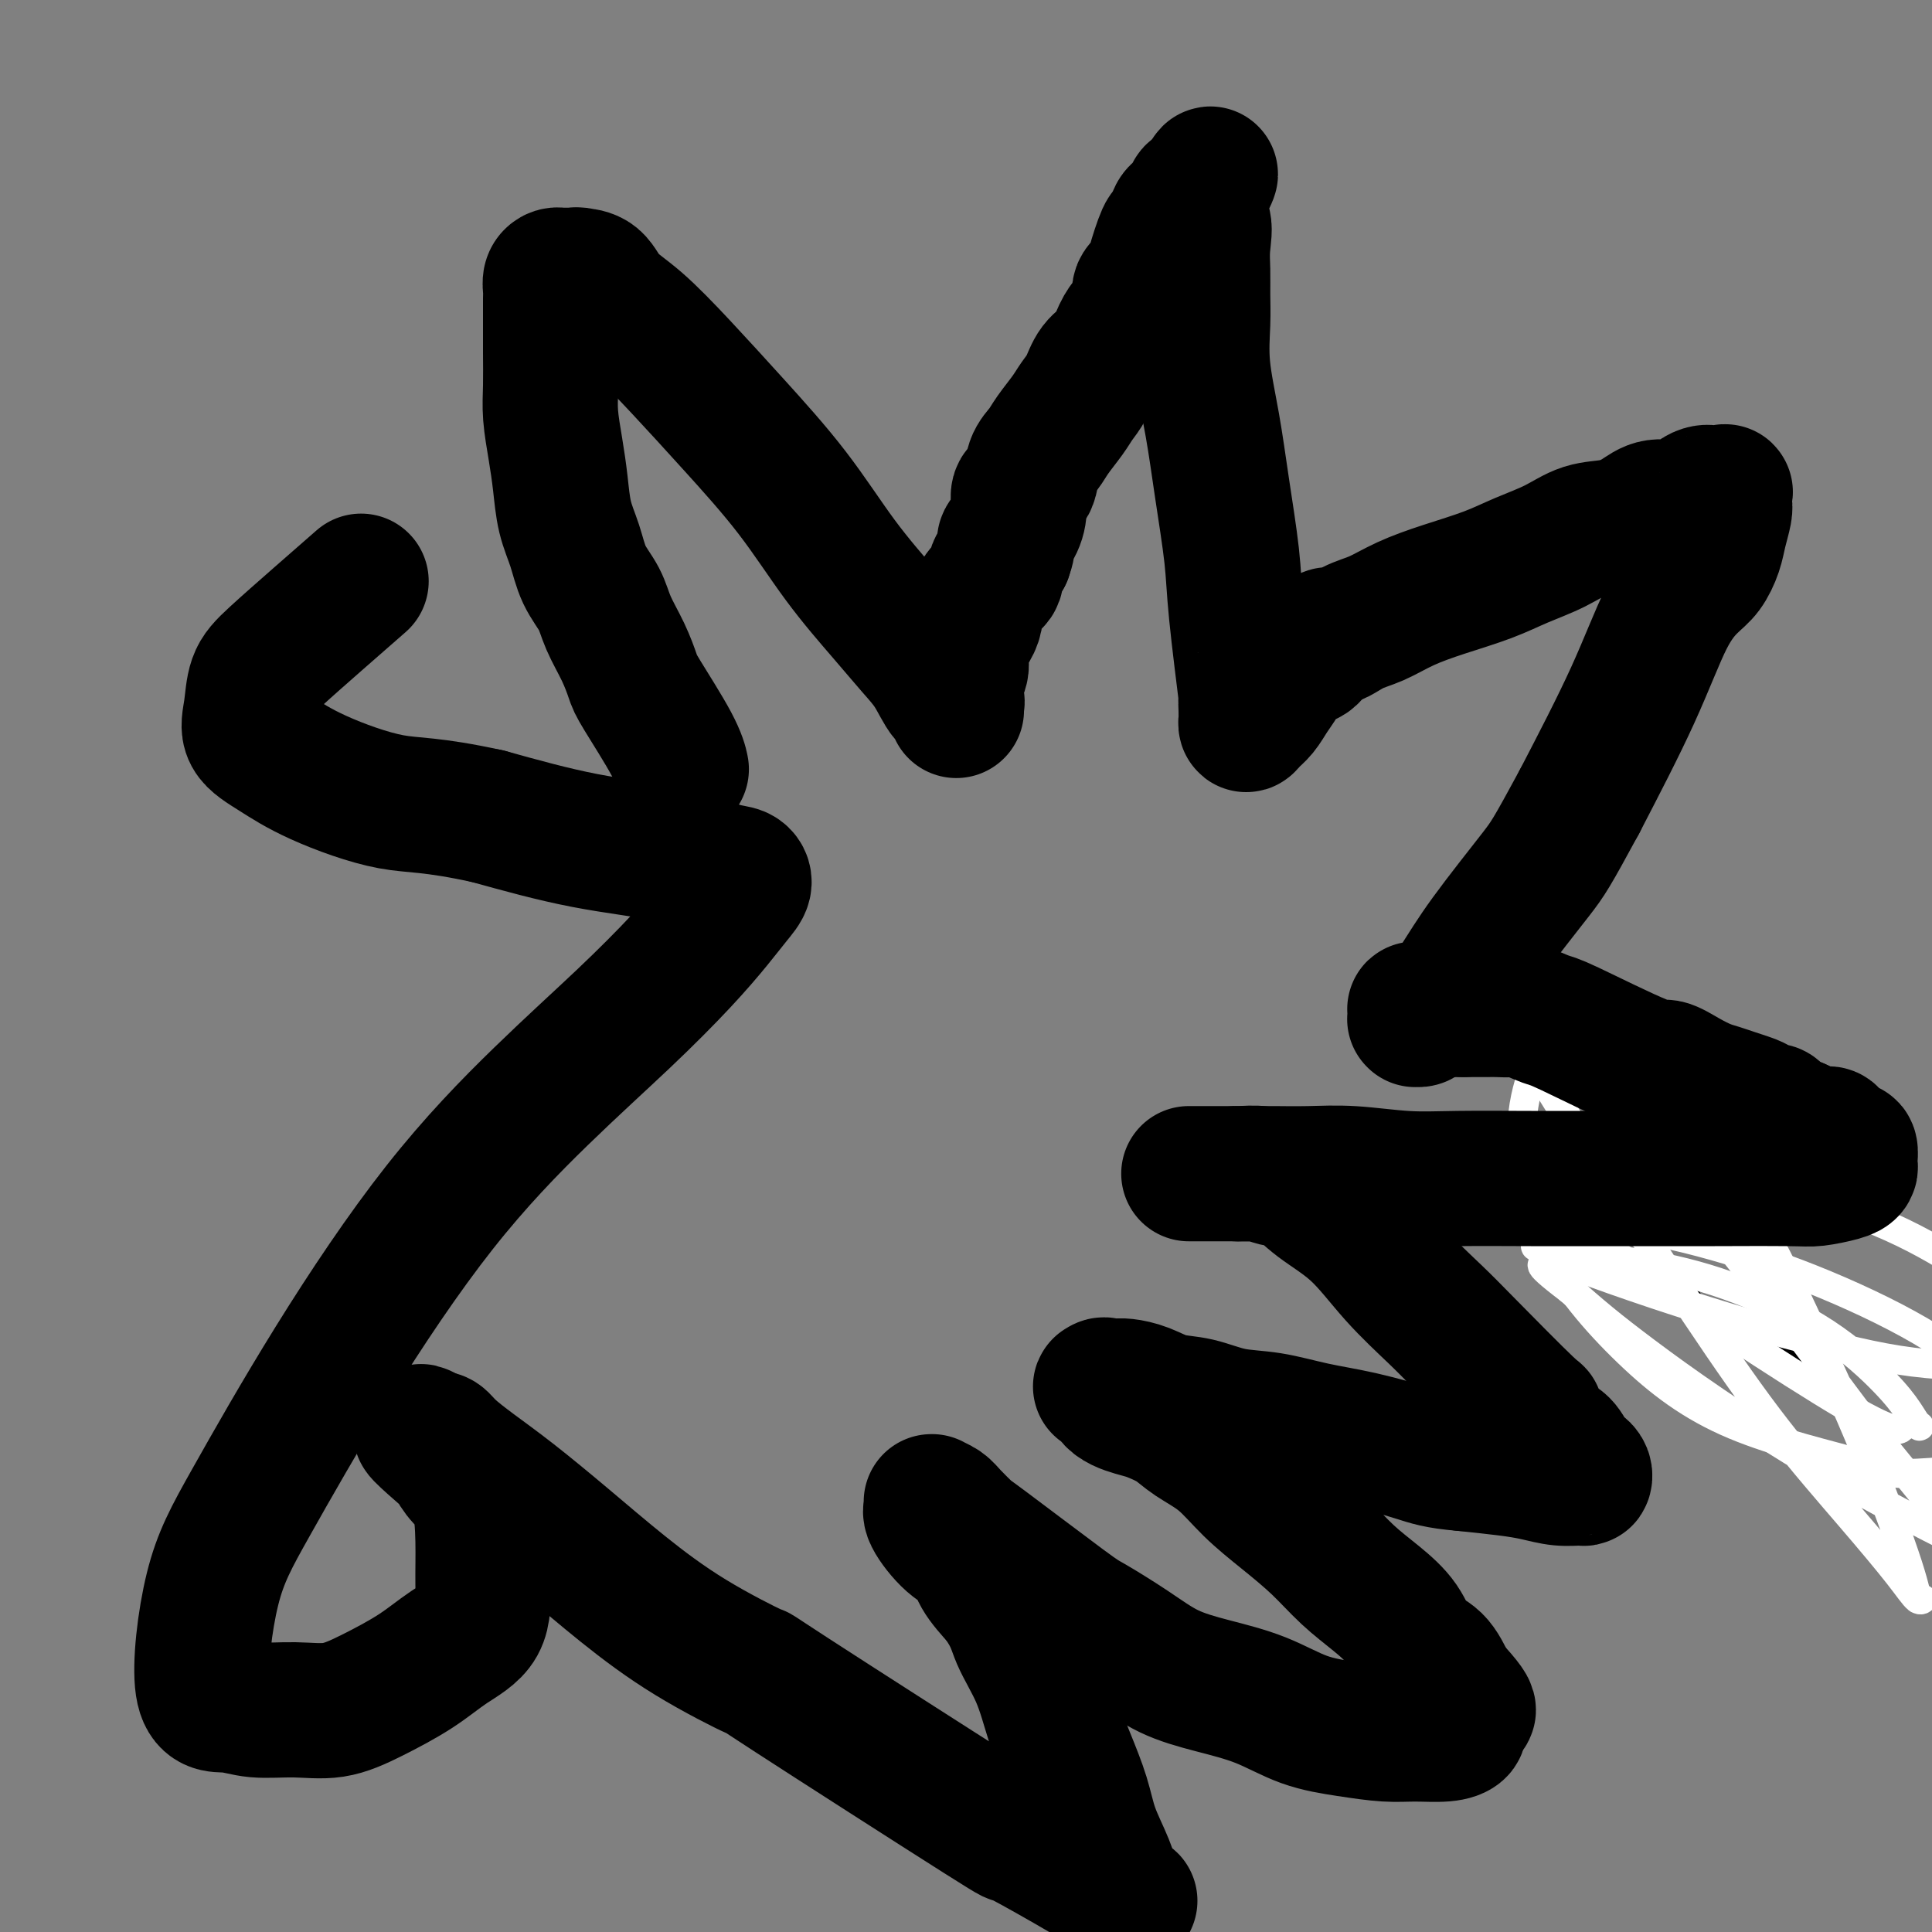 <svg viewBox='0 0 400 400' version='1.1' xmlns='http://www.w3.org/2000/svg' xmlns:xlink='http://www.w3.org/1999/xlink'><rect x="0" y="0" width="400" height="400" fill="#808080" stroke="none"/><g fill='none' stroke='#000000' stroke-width='6' stroke-linecap='round' stroke-linejoin='round'><path d='M331,255c0.068,0.110 0.136,0.221 0,0c-0.136,-0.221 -0.478,-0.773 0,0c0.478,0.773 1.774,2.873 4,5c2.226,2.127 5.381,4.283 7,5c1.619,0.717 1.701,-0.004 2,0c0.299,0.004 0.814,0.733 1,1c0.186,0.267 0.042,0.073 0,0c-0.042,-0.073 0.019,-0.024 0,0c-0.019,0.024 -0.116,0.022 0,0c0.116,-0.022 0.447,-0.066 1,0c0.553,0.066 1.330,0.240 2,1c0.670,0.760 1.233,2.105 2,3c0.767,0.895 1.738,1.338 3,2c1.262,0.662 2.816,1.542 4,2c1.184,0.458 1.998,0.494 3,1c1.002,0.506 2.193,1.482 3,2c0.807,0.518 1.231,0.576 2,1c0.769,0.424 1.885,1.212 3,2'/><path d='M368,280c5.603,3.868 1.109,1.036 0,0c-1.109,-1.036 1.167,-0.278 2,0c0.833,0.278 0.223,0.074 0,0c-0.223,-0.074 -0.060,-0.020 0,0c0.060,0.020 0.016,0.005 0,0c-0.016,-0.005 -0.004,-0.001 0,0c0.004,0.001 0.001,0.000 0,0c-0.001,-0.000 -0.001,-0.000 0,0'/></g>
<g fill='none' stroke='#FFFFFF' stroke-width='6' stroke-linecap='round' stroke-linejoin='round'><path d='M318,221c3.107,5.012 6.214,10.023 12,19c5.786,8.977 14.250,21.919 21,32c6.750,10.081 11.785,17.299 17,24c5.215,6.701 10.609,12.883 15,18c4.391,5.117 7.778,9.167 10,12c2.222,2.833 3.279,4.449 4,5c0.721,0.551 1.107,0.036 1,0c-0.107,-0.036 -0.708,0.406 -1,0c-0.292,-0.406 -0.274,-1.661 -2,-7c-1.726,-5.339 -5.197,-14.763 -9,-24c-3.803,-9.237 -7.938,-18.289 -12,-27c-4.062,-8.711 -8.052,-17.082 -12,-23c-3.948,-5.918 -7.856,-9.383 -11,-12c-3.144,-2.617 -5.524,-4.386 -7,-5c-1.476,-0.614 -2.047,-0.072 -2,0c0.047,0.072 0.713,-0.325 1,0c0.287,0.325 0.195,1.374 2,5c1.805,3.626 5.507,9.829 10,16c4.493,6.171 9.778,12.308 15,19c5.222,6.692 10.381,13.937 15,20c4.619,6.063 8.696,10.943 12,15c3.304,4.057 5.834,7.292 7,9c1.166,1.708 0.968,1.889 1,2c0.032,0.111 0.294,0.153 0,0c-0.294,-0.153 -1.143,-0.500 -6,-3c-4.857,-2.500 -13.721,-7.153 -22,-12c-8.279,-4.847 -15.972,-9.887 -22,-14c-6.028,-4.113 -10.392,-7.300 -14,-10c-3.608,-2.700 -6.459,-4.914 -9,-7c-2.541,-2.086 -4.770,-4.043 -7,-6'/><path d='M325,267c-8.881,-6.734 -5.083,-5.068 -4,-5c1.083,0.068 -0.548,-1.462 -1,-2c-0.452,-0.538 0.275,-0.084 1,0c0.725,0.084 1.449,-0.201 5,0c3.551,0.201 9.928,0.889 16,2c6.072,1.111 11.840,2.645 18,5c6.160,2.355 12.711,5.532 18,9c5.289,3.468 9.315,7.227 12,10c2.685,2.773 4.030,4.561 5,6c0.970,1.439 1.564,2.528 2,3c0.436,0.472 0.713,0.327 0,0c-0.713,-0.327 -2.417,-0.837 -3,0c-0.583,0.837 -0.044,3.019 -12,-4c-11.956,-7.019 -36.407,-23.240 -47,-31c-10.593,-7.760 -7.328,-7.060 -7,-8c0.328,-0.940 -2.281,-3.521 -3,-5c-0.719,-1.479 0.453,-1.855 1,-2c0.547,-0.145 0.469,-0.057 3,0c2.531,0.057 7.671,0.085 14,0c6.329,-0.085 13.848,-0.282 22,1c8.152,1.282 16.938,4.042 24,7c7.062,2.958 12.399,6.113 17,9c4.601,2.887 8.466,5.506 11,8c2.534,2.494 3.736,4.865 5,7c1.264,2.135 2.590,4.036 3,5c0.410,0.964 -0.096,0.990 -1,1c-0.904,0.010 -2.205,0.003 -7,0c-4.795,-0.003 -13.084,-0.001 -21,-1c-7.916,-0.999 -15.458,-3.000 -23,-5'/><path d='M373,277c-7.421,-1.841 -14.472,-3.942 -21,-6c-6.528,-2.058 -12.531,-4.073 -18,-6c-5.469,-1.927 -10.403,-3.766 -13,-5c-2.597,-1.234 -2.856,-1.862 -3,-2c-0.144,-0.138 -0.172,0.215 0,0c0.172,-0.215 0.543,-0.999 3,-2c2.457,-1.001 6.999,-2.218 13,-2c6.001,0.218 13.461,1.870 21,4c7.539,2.130 15.158,4.736 23,8c7.842,3.264 15.908,7.184 22,11c6.092,3.816 10.209,7.528 13,11c2.791,3.472 4.255,6.704 7,9c2.745,2.296 6.772,3.655 2,5c-4.772,1.345 -18.341,2.677 -25,3c-6.659,0.323 -6.407,-0.362 -12,-2c-5.593,-1.638 -17.032,-4.230 -26,-8c-8.968,-3.770 -15.464,-8.717 -22,-15c-6.536,-6.283 -13.113,-13.901 -17,-22c-3.887,-8.099 -5.085,-16.681 -5,-23c0.085,-6.319 1.453,-10.377 2,-12c0.547,-1.623 0.274,-0.812 0,0'/></g>
<g fill='none' stroke='#000000' stroke-width='28' stroke-linecap='round' stroke-linejoin='round'><path d='M141,159c-0.016,-0.077 -0.031,-0.154 0,0c0.031,0.154 0.109,0.539 0,0c-0.109,-0.539 -0.403,-2.002 -2,-5c-1.597,-2.998 -4.496,-7.533 -6,-10c-1.504,-2.467 -1.614,-2.868 -2,-4c-0.386,-1.132 -1.048,-2.997 -2,-5c-0.952,-2.003 -2.195,-4.144 -3,-6c-0.805,-1.856 -1.171,-3.429 -2,-5c-0.829,-1.571 -2.120,-3.142 -3,-5c-0.880,-1.858 -1.350,-4.005 -2,-6c-0.650,-1.995 -1.481,-3.840 -2,-6c-0.519,-2.160 -0.728,-4.635 -1,-7c-0.272,-2.365 -0.609,-4.618 -1,-7c-0.391,-2.382 -0.837,-4.892 -1,-7c-0.163,-2.108 -0.044,-3.814 0,-6c0.044,-2.186 0.012,-4.850 0,-7c-0.012,-2.150 -0.004,-3.784 0,-5c0.004,-1.216 0.004,-2.014 0,-3c-0.004,-0.986 -0.012,-2.159 0,-3c0.012,-0.841 0.044,-1.350 0,-2c-0.044,-0.650 -0.164,-1.442 0,-2c0.164,-0.558 0.611,-0.881 1,-1c0.389,-0.119 0.720,-0.032 1,0c0.280,0.032 0.509,0.009 1,0c0.491,-0.009 1.246,-0.005 2,0'/><path d='M119,57c0.848,-0.164 0.470,-0.076 1,0c0.530,0.076 1.970,0.138 3,1c1.030,0.862 1.651,2.524 3,4c1.349,1.476 3.428,2.767 6,5c2.572,2.233 5.639,5.407 9,9c3.361,3.593 7.017,7.605 11,12c3.983,4.395 8.291,9.174 12,14c3.709,4.826 6.817,9.700 10,14c3.183,4.300 6.440,8.027 9,11c2.560,2.973 4.423,5.192 6,7c1.577,1.808 2.867,3.206 4,5c1.133,1.794 2.107,3.983 3,5c0.893,1.017 1.703,0.862 2,1c0.297,0.138 0.080,0.569 0,1c-0.080,0.431 -0.023,0.863 0,1c0.023,0.137 0.010,-0.020 0,0c-0.010,0.020 -0.019,0.218 0,0c0.019,-0.218 0.064,-0.852 0,-2c-0.064,-1.148 -0.238,-2.809 0,-4c0.238,-1.191 0.887,-1.911 1,-3c0.113,-1.089 -0.312,-2.547 0,-4c0.312,-1.453 1.360,-2.902 2,-4c0.640,-1.098 0.870,-1.844 1,-3c0.130,-1.156 0.158,-2.722 1,-4c0.842,-1.278 2.496,-2.267 3,-3c0.504,-0.733 -0.142,-1.209 0,-2c0.142,-0.791 1.071,-1.895 2,-3'/><path d='M208,115c1.289,-3.490 0.013,-2.715 0,-3c-0.013,-0.285 1.238,-1.630 2,-3c0.762,-1.370 1.033,-2.765 1,-4c-0.033,-1.235 -0.372,-2.311 0,-3c0.372,-0.689 1.454,-0.992 2,-2c0.546,-1.008 0.555,-2.720 1,-4c0.445,-1.280 1.327,-2.126 2,-3c0.673,-0.874 1.138,-1.774 2,-3c0.862,-1.226 2.121,-2.778 3,-4c0.879,-1.222 1.376,-2.116 2,-3c0.624,-0.884 1.374,-1.759 2,-3c0.626,-1.241 1.128,-2.849 2,-4c0.872,-1.151 2.112,-1.845 3,-3c0.888,-1.155 1.422,-2.771 2,-4c0.578,-1.229 1.201,-2.072 2,-3c0.799,-0.928 1.776,-1.941 2,-3c0.224,-1.059 -0.305,-2.163 0,-3c0.305,-0.837 1.444,-1.407 2,-2c0.556,-0.593 0.529,-1.209 1,-3c0.471,-1.791 1.441,-4.756 2,-6c0.559,-1.244 0.709,-0.767 1,-1c0.291,-0.233 0.723,-1.175 1,-2c0.277,-0.825 0.399,-1.531 1,-2c0.601,-0.469 1.681,-0.700 2,-1c0.319,-0.300 -0.125,-0.669 0,-1c0.125,-0.331 0.817,-0.625 1,-1c0.183,-0.375 -0.143,-0.832 0,-1c0.143,-0.168 0.755,-0.048 1,0c0.245,0.048 0.122,0.024 0,0'/><path d='M248,40c5.199,-8.389 1.197,-1.361 0,2c-1.197,3.361 0.412,3.057 1,4c0.588,0.943 0.156,3.135 0,5c-0.156,1.865 -0.036,3.403 0,5c0.036,1.597 -0.013,3.252 0,5c0.013,1.748 0.087,3.588 0,6c-0.087,2.412 -0.337,5.395 0,9c0.337,3.605 1.261,7.831 2,12c0.739,4.169 1.294,8.281 2,13c0.706,4.719 1.562,10.044 2,14c0.438,3.956 0.457,6.542 1,12c0.543,5.458 1.610,13.787 2,17c0.390,3.213 0.104,1.310 0,1c-0.104,-0.310 -0.026,0.972 0,2c0.026,1.028 -0.001,1.801 0,2c0.001,0.199 0.030,-0.176 0,0c-0.030,0.176 -0.120,0.903 0,1c0.120,0.097 0.451,-0.435 1,-1c0.549,-0.565 1.315,-1.164 2,-2c0.685,-0.836 1.289,-1.910 2,-3c0.711,-1.090 1.527,-2.195 2,-3c0.473,-0.805 0.601,-1.308 1,-2c0.399,-0.692 1.069,-1.571 2,-2c0.931,-0.429 2.123,-0.408 3,-1c0.877,-0.592 1.438,-1.796 2,-3'/><path d='M273,133c2.819,-2.757 2.368,-1.150 3,-1c0.632,0.150 2.348,-1.156 4,-2c1.652,-0.844 3.240,-1.226 5,-2c1.760,-0.774 3.691,-1.939 6,-3c2.309,-1.061 4.997,-2.018 8,-3c3.003,-0.982 6.322,-1.989 9,-3c2.678,-1.011 4.716,-2.028 7,-3c2.284,-0.972 4.815,-1.901 7,-3c2.185,-1.099 4.024,-2.370 6,-3c1.976,-0.630 4.090,-0.620 6,-1c1.910,-0.380 3.615,-1.149 5,-2c1.385,-0.851 2.451,-1.783 4,-2c1.549,-0.217 3.580,0.282 5,0c1.420,-0.282 2.230,-1.343 3,-2c0.770,-0.657 1.499,-0.910 2,-1c0.501,-0.090 0.775,-0.018 1,0c0.225,0.018 0.401,-0.019 1,0c0.599,0.019 1.621,0.094 2,0c0.379,-0.094 0.113,-0.357 0,0c-0.113,0.357 -0.074,1.335 0,2c0.074,0.665 0.184,1.019 0,2c-0.184,0.981 -0.662,2.589 -1,4c-0.338,1.411 -0.535,2.624 -1,4c-0.465,1.376 -1.196,2.916 -2,4c-0.804,1.084 -1.679,1.713 -3,3c-1.321,1.287 -3.086,3.231 -5,7c-1.914,3.769 -3.975,9.363 -7,16c-3.025,6.637 -7.012,14.319 -11,22'/><path d='M327,166c-5.847,10.780 -6.463,11.728 -9,15c-2.537,3.272 -6.994,8.866 -10,13c-3.006,4.134 -4.560,6.806 -6,9c-1.440,2.194 -2.764,3.908 -4,5c-1.236,1.092 -2.384,1.560 -3,2c-0.616,0.440 -0.701,0.850 -1,1c-0.299,0.150 -0.812,0.040 -1,0c-0.188,-0.040 -0.050,-0.011 0,0c0.050,0.011 0.014,0.004 0,0c-0.014,-0.004 -0.004,-0.004 0,0c0.004,0.004 0.001,0.011 0,0c-0.001,-0.011 -0.001,-0.042 0,0c0.001,0.042 0.003,0.155 0,0c-0.003,-0.155 -0.011,-0.578 0,-1c0.011,-0.422 0.041,-0.845 0,-1c-0.041,-0.155 -0.155,-0.044 0,0c0.155,0.044 0.577,0.022 1,0'/><path d='M294,209c-1.016,0.928 0.445,0.249 1,0c0.555,-0.249 0.204,-0.067 0,0c-0.204,0.067 -0.261,0.018 0,0c0.261,-0.018 0.840,-0.005 1,0c0.160,0.005 -0.098,0.001 0,0c0.098,-0.001 0.552,-0.000 1,0c0.448,0.000 0.891,0.000 1,0c0.109,-0.000 -0.115,-0.000 0,0c0.115,0.000 0.570,0.000 1,0c0.430,-0.000 0.836,-0.000 1,0c0.164,0.000 0.086,0.000 0,0c-0.086,-0.000 -0.181,-0.000 0,0c0.181,0.000 0.636,0.000 1,0c0.364,-0.000 0.636,-0.000 1,0c0.364,0.000 0.818,0.000 1,0c0.182,-0.000 0.091,-0.000 0,0'/><path d='M303,209c1.555,0.000 0.941,0.000 1,0c0.059,-0.000 0.790,-0.000 1,0c0.210,0.000 -0.103,0.000 0,0c0.103,-0.000 0.621,-0.000 1,0c0.379,0.000 0.620,0.001 1,0c0.380,-0.001 0.900,-0.002 1,0c0.100,0.002 -0.218,0.008 0,0c0.218,-0.008 0.974,-0.030 2,0c1.026,0.030 2.324,0.111 3,0c0.676,-0.111 0.732,-0.413 2,0c1.268,0.413 3.749,1.542 5,2c1.251,0.458 1.272,0.245 5,2c3.728,1.755 11.162,5.478 15,7c3.838,1.522 4.081,0.841 5,1c0.919,0.159 2.515,1.156 4,2c1.485,0.844 2.860,1.535 4,2c1.140,0.465 2.045,0.703 3,1c0.955,0.297 1.962,0.654 3,1c1.038,0.346 2.109,0.683 3,1c0.891,0.317 1.604,0.614 2,1c0.396,0.386 0.476,0.860 1,1c0.524,0.140 1.491,-0.055 2,0c0.509,0.055 0.560,0.361 1,1c0.440,0.639 1.269,1.611 2,2c0.731,0.389 1.366,0.194 2,0'/><path d='M372,233c8.118,3.571 2.413,1.499 1,1c-1.413,-0.499 1.467,0.574 3,1c1.533,0.426 1.720,0.206 2,0c0.280,-0.206 0.653,-0.397 1,0c0.347,0.397 0.667,1.382 1,2c0.333,0.618 0.678,0.870 1,1c0.322,0.130 0.622,0.139 1,0c0.378,-0.139 0.833,-0.427 1,0c0.167,0.427 0.046,1.567 0,2c-0.046,0.433 -0.015,0.157 0,0c0.015,-0.157 0.016,-0.196 0,0c-0.016,0.196 -0.047,0.627 0,1c0.047,0.373 0.174,0.688 0,1c-0.174,0.312 -0.649,0.619 -2,1c-1.351,0.381 -3.579,0.834 -5,1c-1.421,0.166 -2.035,0.045 -6,0c-3.965,-0.045 -11.281,-0.012 -15,0c-3.719,0.012 -3.841,0.004 -7,0c-3.159,-0.004 -9.356,-0.005 -15,0c-5.644,0.005 -10.733,0.015 -16,0c-5.267,-0.015 -10.710,-0.057 -15,0c-4.290,0.057 -7.427,0.211 -11,0c-3.573,-0.211 -7.581,-0.789 -11,-1c-3.419,-0.211 -6.250,-0.057 -9,0c-2.750,0.057 -5.420,0.015 -7,0c-1.580,-0.015 -2.070,-0.004 -3,0c-0.930,0.004 -2.301,0.001 -3,0c-0.699,-0.001 -0.727,-0.000 -1,0c-0.273,0.000 -0.792,0.000 -1,0c-0.208,-0.000 -0.104,-0.000 0,0'/><path d='M256,243c-19.338,-0.000 -5.183,-0.001 0,0c5.183,0.001 1.393,0.004 0,0c-1.393,-0.004 -0.390,-0.014 0,0c0.390,0.014 0.166,0.053 1,0c0.834,-0.053 2.727,-0.199 4,0c1.273,0.199 1.926,0.742 3,1c1.074,0.258 2.569,0.232 4,1c1.431,0.768 2.797,2.332 5,4c2.203,1.668 5.243,3.440 8,6c2.757,2.560 5.231,5.908 8,9c2.769,3.092 5.833,5.928 8,8c2.167,2.072 3.438,3.380 7,7c3.562,3.620 9.416,9.554 12,12c2.584,2.446 1.897,1.406 2,2c0.103,0.594 0.997,2.824 2,4c1.003,1.176 2.115,1.299 3,2c0.885,0.701 1.544,1.982 2,3c0.456,1.018 0.710,1.775 1,2c0.290,0.225 0.617,-0.083 1,0c0.383,0.083 0.824,0.555 1,1c0.176,0.445 0.088,0.862 0,1c-0.088,0.138 -0.175,-0.005 -1,0c-0.825,0.005 -2.386,0.156 -4,0c-1.614,-0.156 -3.281,-0.619 -5,-1c-1.719,-0.381 -3.491,-0.680 -6,-1c-2.509,-0.320 -5.754,-0.660 -9,-1'/><path d='M303,303c-5.441,-0.450 -7.044,-1.075 -10,-2c-2.956,-0.925 -7.265,-2.150 -11,-3c-3.735,-0.850 -6.896,-1.326 -10,-2c-3.104,-0.674 -6.149,-1.546 -9,-2c-2.851,-0.454 -5.506,-0.490 -8,-1c-2.494,-0.510 -4.828,-1.496 -7,-2c-2.172,-0.504 -4.182,-0.527 -6,-1c-1.818,-0.473 -3.443,-1.395 -5,-2c-1.557,-0.605 -3.045,-0.894 -4,-1c-0.955,-0.106 -1.377,-0.031 -2,0c-0.623,0.031 -1.446,0.018 -2,0c-0.554,-0.018 -0.839,-0.040 -1,0c-0.161,0.040 -0.196,0.143 0,0c0.196,-0.143 0.625,-0.530 1,0c0.375,0.530 0.695,1.979 2,3c1.305,1.021 3.593,1.615 5,2c1.407,0.385 1.931,0.562 3,1c1.069,0.438 2.681,1.137 4,2c1.319,0.863 2.343,1.891 4,3c1.657,1.109 3.946,2.298 6,4c2.054,1.702 3.871,3.917 6,6c2.129,2.083 4.569,4.033 7,6c2.431,1.967 4.852,3.952 7,6c2.148,2.048 4.024,4.160 6,6c1.976,1.840 4.052,3.407 6,5c1.948,1.593 3.770,3.210 5,5c1.230,1.790 1.870,3.751 3,5c1.130,1.249 2.752,1.785 4,3c1.248,1.215 2.124,3.107 3,5'/><path d='M300,349c7.435,8.008 2.522,4.528 1,4c-1.522,-0.528 0.348,1.897 1,3c0.652,1.103 0.085,0.885 0,1c-0.085,0.115 0.312,0.564 0,1c-0.312,0.436 -1.333,0.859 -3,1c-1.667,0.141 -3.982,0.001 -6,0c-2.018,-0.001 -3.740,0.138 -6,0c-2.260,-0.138 -5.057,-0.552 -8,-1c-2.943,-0.448 -6.033,-0.929 -9,-2c-2.967,-1.071 -5.810,-2.732 -9,-4c-3.190,-1.268 -6.725,-2.143 -10,-3c-3.275,-0.857 -6.290,-1.694 -9,-3c-2.710,-1.306 -5.116,-3.079 -8,-5c-2.884,-1.921 -6.247,-3.988 -8,-5c-1.753,-1.012 -1.897,-0.967 -6,-4c-4.103,-3.033 -12.165,-9.142 -16,-12c-3.835,-2.858 -3.444,-2.465 -4,-3c-0.556,-0.535 -2.058,-2.000 -3,-3c-0.942,-1.000 -1.324,-1.537 -2,-2c-0.676,-0.463 -1.644,-0.853 -2,-1c-0.356,-0.147 -0.098,-0.050 0,0c0.098,0.050 0.038,0.055 0,0c-0.038,-0.055 -0.053,-0.168 0,0c0.053,0.168 0.172,0.616 0,1c-0.172,0.384 -0.637,0.702 0,2c0.637,1.298 2.377,3.575 4,5c1.623,1.425 3.129,1.999 4,3c0.871,1.001 1.106,2.429 2,4c0.894,1.571 2.447,3.286 4,5'/><path d='M207,331c2.868,4.076 3.037,5.764 4,8c0.963,2.236 2.718,5.018 4,8c1.282,2.982 2.091,6.162 3,9c0.909,2.838 1.920,5.334 3,8c1.080,2.666 2.231,5.503 3,8c0.769,2.497 1.156,4.654 2,7c0.844,2.346 2.144,4.883 3,7c0.856,2.117 1.268,3.816 2,5c0.732,1.184 1.785,1.855 2,2c0.215,0.145 -0.407,-0.235 0,0c0.407,0.235 1.841,1.087 0,0c-1.841,-1.087 -6.959,-4.111 -12,-7c-5.041,-2.889 -10.005,-5.644 -11,-6c-0.995,-0.356 1.978,1.686 -7,-4c-8.978,-5.686 -29.909,-19.101 -39,-25c-9.091,-5.899 -6.344,-4.281 -8,-5c-1.656,-0.719 -7.716,-3.773 -13,-7c-5.284,-3.227 -9.793,-6.625 -14,-10c-4.207,-3.375 -8.110,-6.726 -12,-10c-3.890,-3.274 -7.765,-6.472 -11,-9c-3.235,-2.528 -5.831,-4.387 -8,-6c-2.169,-1.613 -3.911,-2.979 -5,-4c-1.089,-1.021 -1.524,-1.698 -2,-2c-0.476,-0.302 -0.993,-0.229 -1,0c-0.007,0.229 0.497,0.615 1,1'/><path d='M91,299c-7.919,-5.817 -1.715,-0.359 1,2c2.715,2.359 1.943,1.618 2,2c0.057,0.382 0.944,1.886 2,3c1.056,1.114 2.279,1.837 3,4c0.721,2.163 0.938,5.767 1,9c0.062,3.233 -0.032,6.094 0,9c0.032,2.906 0.188,5.858 -1,8c-1.188,2.142 -3.721,3.474 -6,5c-2.279,1.526 -4.303,3.247 -7,5c-2.697,1.753 -6.067,3.537 -9,5c-2.933,1.463 -5.429,2.604 -8,3c-2.571,0.396 -5.218,0.047 -8,0c-2.782,-0.047 -5.698,0.209 -8,0c-2.302,-0.209 -3.989,-0.884 -6,-1c-2.011,-0.116 -4.345,0.325 -5,-4c-0.655,-4.325 0.368,-13.416 2,-20c1.632,-6.584 3.873,-10.661 8,-18c4.127,-7.339 10.139,-17.941 17,-29c6.861,-11.059 14.572,-22.575 22,-32c7.428,-9.425 14.574,-16.759 21,-23c6.426,-6.241 12.132,-11.391 17,-16c4.868,-4.609 8.896,-8.678 12,-12c3.104,-3.322 5.282,-5.897 7,-8c1.718,-2.103 2.976,-3.736 4,-5c1.024,-1.264 1.813,-2.160 2,-3c0.187,-0.840 -0.229,-1.623 -1,-2c-0.771,-0.377 -1.897,-0.349 -4,-1c-2.103,-0.651 -5.181,-1.983 -10,-3c-4.819,-1.017 -11.377,-1.719 -18,-3c-6.623,-1.281 -13.312,-3.140 -20,-5'/><path d='M101,169c-11.943,-2.610 -15.302,-2.135 -20,-3c-4.698,-0.865 -10.735,-3.070 -15,-5c-4.265,-1.930 -6.756,-3.584 -9,-5c-2.244,-1.416 -4.239,-2.595 -5,-4c-0.761,-1.405 -0.287,-3.036 0,-5c0.287,-1.964 0.386,-4.261 1,-6c0.614,-1.739 1.742,-2.920 4,-5c2.258,-2.080 5.646,-5.060 9,-8c3.354,-2.940 6.672,-5.840 8,-7c1.328,-1.160 0.664,-0.580 0,0'/></g>
</svg>